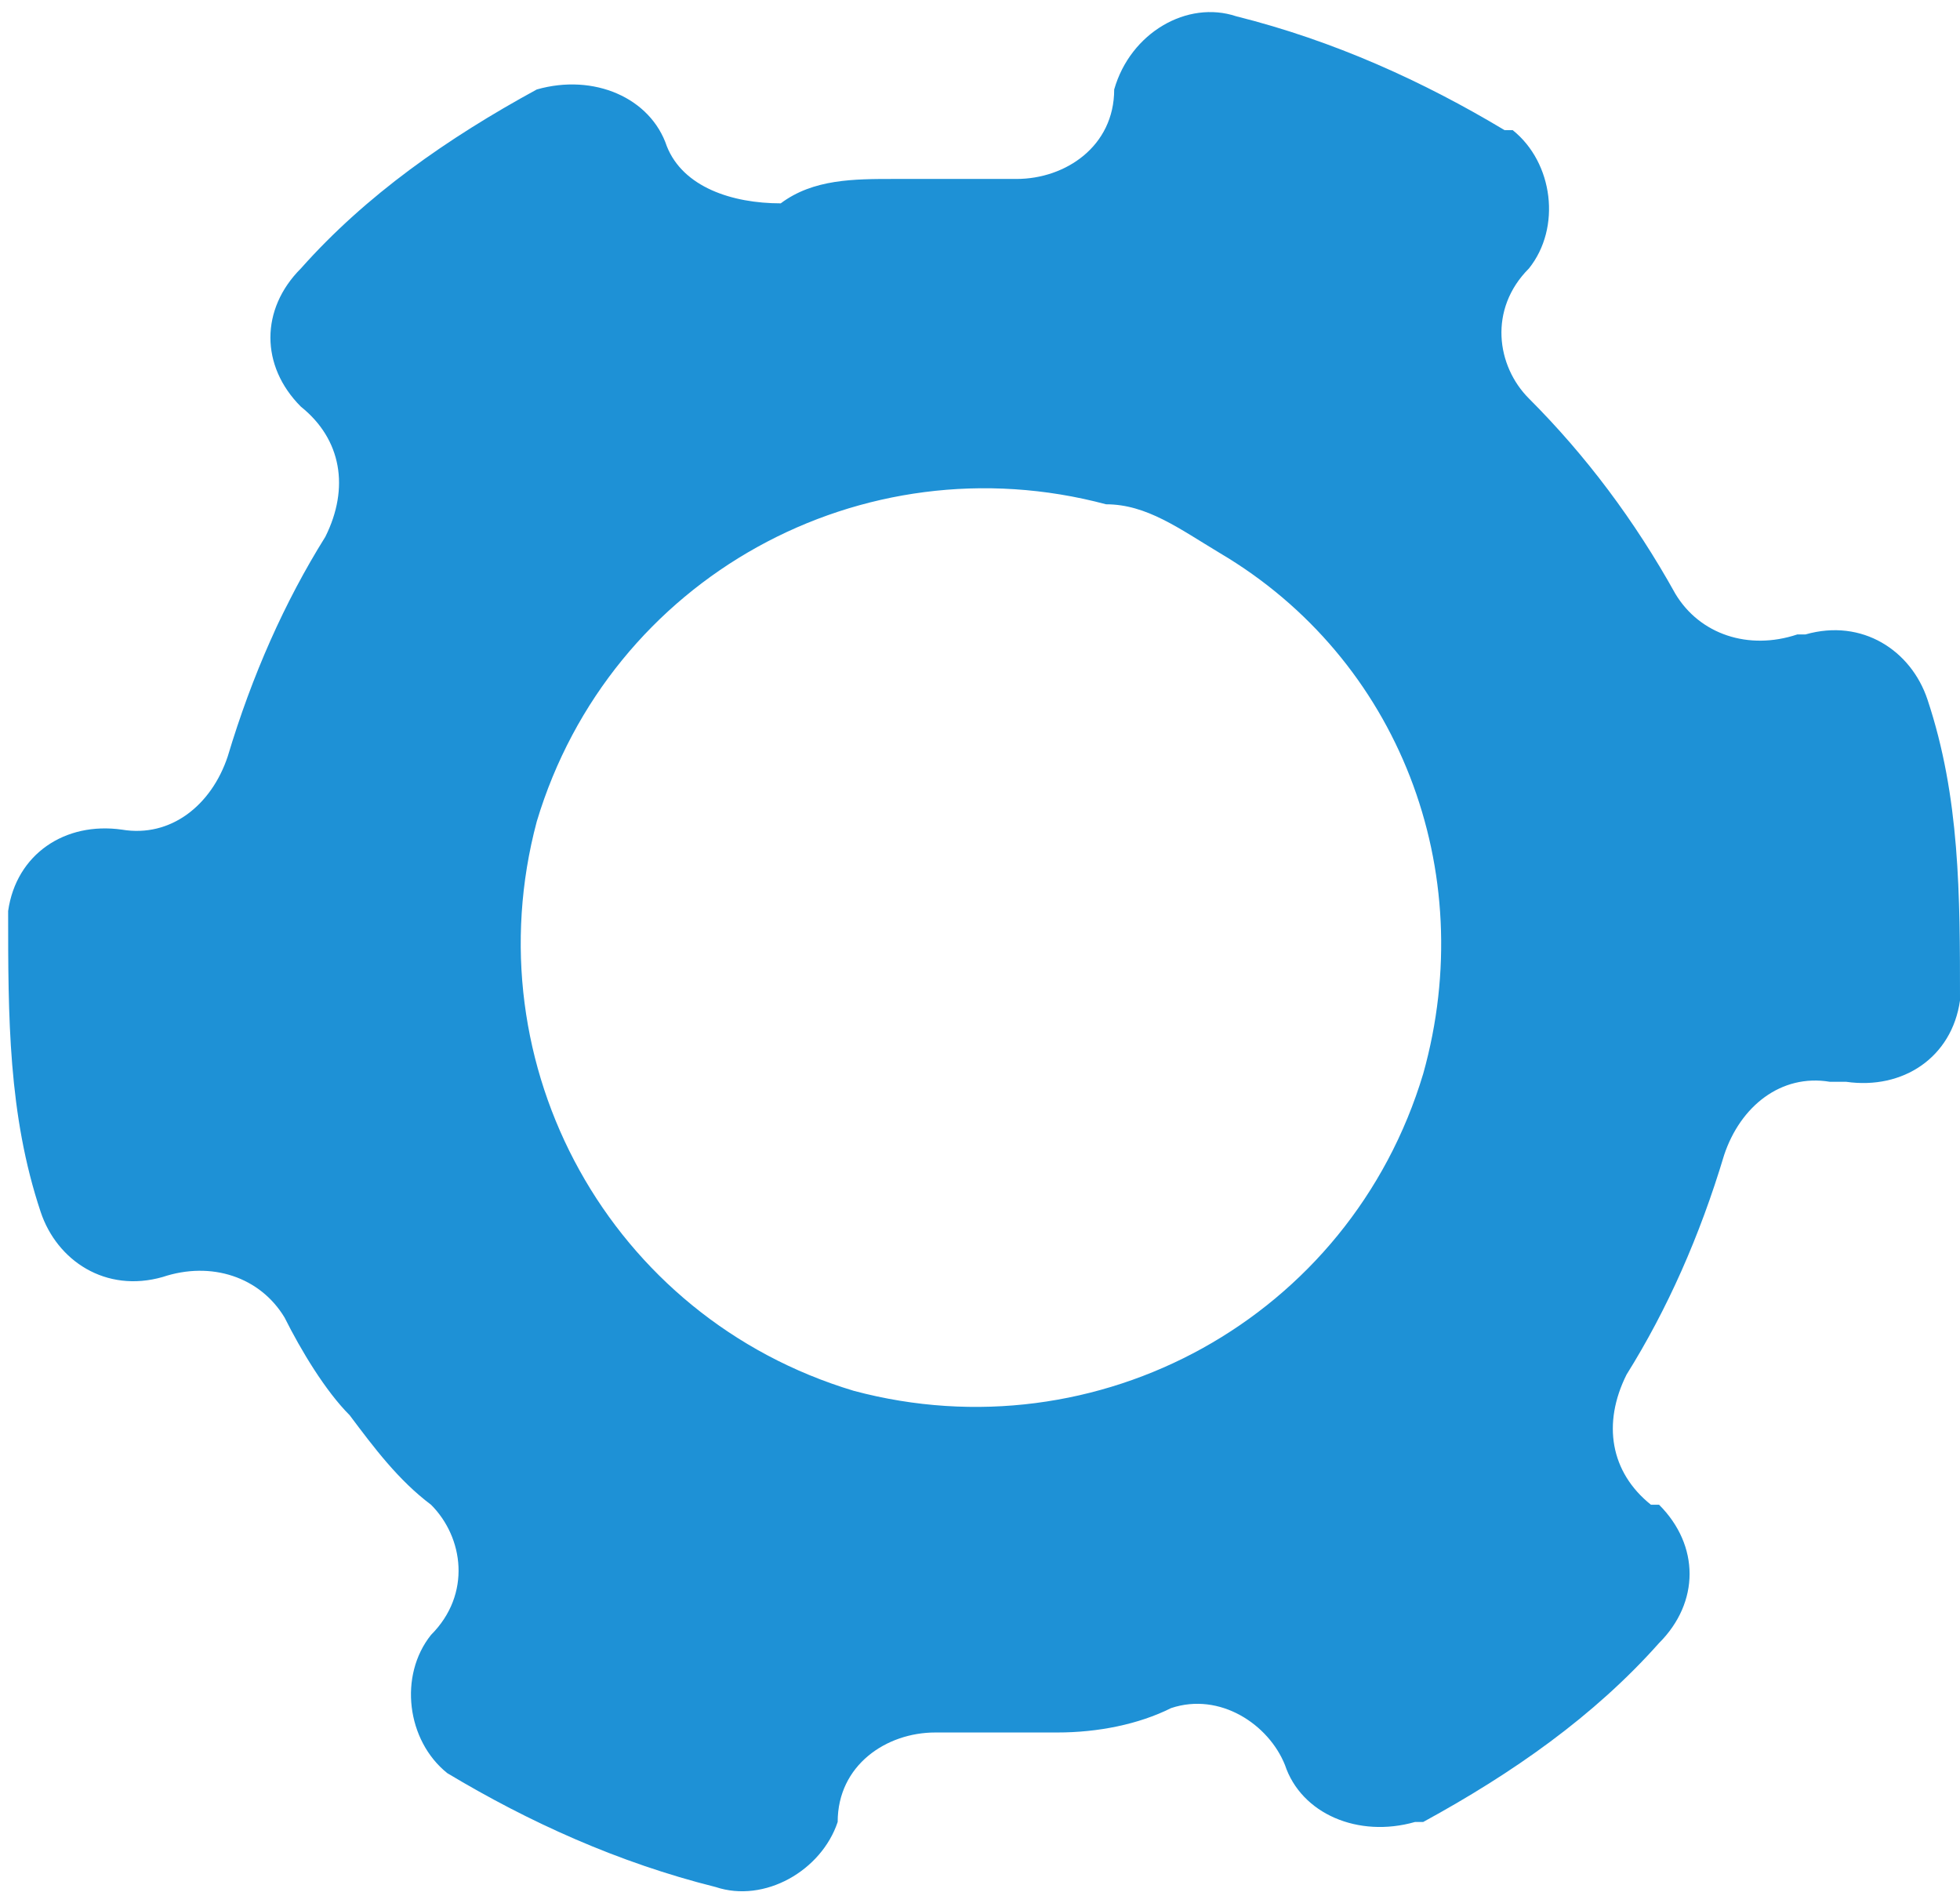 <?xml version="1.0" encoding="UTF-8"?>
<svg xmlns="http://www.w3.org/2000/svg" version="1.1" viewBox="0 0 24.1 23.4">
  <defs>
    <style>
      .cls-1 {
        fill: #1e91d6;
      }
    </style>
  </defs>
  <!-- Generator: Adobe Illustrator 28.7.1, SVG Export Plug-In . SVG Version: 1.2.0 Build 142)  -->
  <g>
    <g id="Layer_1">
      <g id="Layer_1-2" data-name="Layer_1">
        <path id="Path_206" class="cls-1" d="M22.7,13.3c.7.1,1.3-.3,1.4-1h0c0-1.3,0-2.5-.4-3.7-.2-.6-.8-1-1.5-.8h-.1c-.6.2-1.2,0-1.5-.5-.5-.9-1.1-1.7-1.8-2.4-.4-.4-.5-1.1,0-1.6.4-.5.3-1.3-.2-1.7h-.1c-1-.6-2.1-1.1-3.3-1.4C14.6,0,13.9.4,13.7,1.1h0c0,.7-.6,1.1-1.2,1.1h-1.5c-.5,0-1,0-1.4.3-.6,0-1.2-.2-1.4-.7-.2-.6-.9-.9-1.6-.7h0c-1.1.6-2.1,1.3-2.9,2.2-.5.5-.5,1.2,0,1.7h0c.5.4.6,1,.3,1.6-.5.8-.9,1.7-1.2,2.7-.2.6-.7,1-1.3.9-.7-.1-1.3.3-1.4,1H.1c0,1.3,0,2.5.4,3.7.2.6.8,1,1.5.8h0c.6-.2,1.2,0,1.5.5.2.4.5.9.8,1.2.3.4.6.8,1,1.1.4.4.5,1.1,0,1.6-.4.5-.3,1.3.2,1.7h0c1,.6,2.1,1.1,3.3,1.4.6.2,1.3-.2,1.5-.8h0c0-.7.6-1.1,1.2-1.1h1.5c.5,0,1-.1,1.4-.3.6-.2,1.2.2,1.4.7.2.6.9.9,1.6.7h.1c1.1-.6,2.1-1.3,2.9-2.2.5-.5.5-1.2,0-1.7h-.1c-.5-.4-.6-1-.3-1.6.5-.8.9-1.7,1.2-2.7.2-.6.7-1,1.3-.9M17.5,13.2c-.9,3-4,4.7-7,3.9-3-.9-4.7-4-3.9-7,.9-3,4-4.7,7-3.9.5,0,.9.3,1.4.6,2.2,1.3,3.2,3.9,2.5,6.4"/>
      </g>
    </g>
  </g>
</svg>